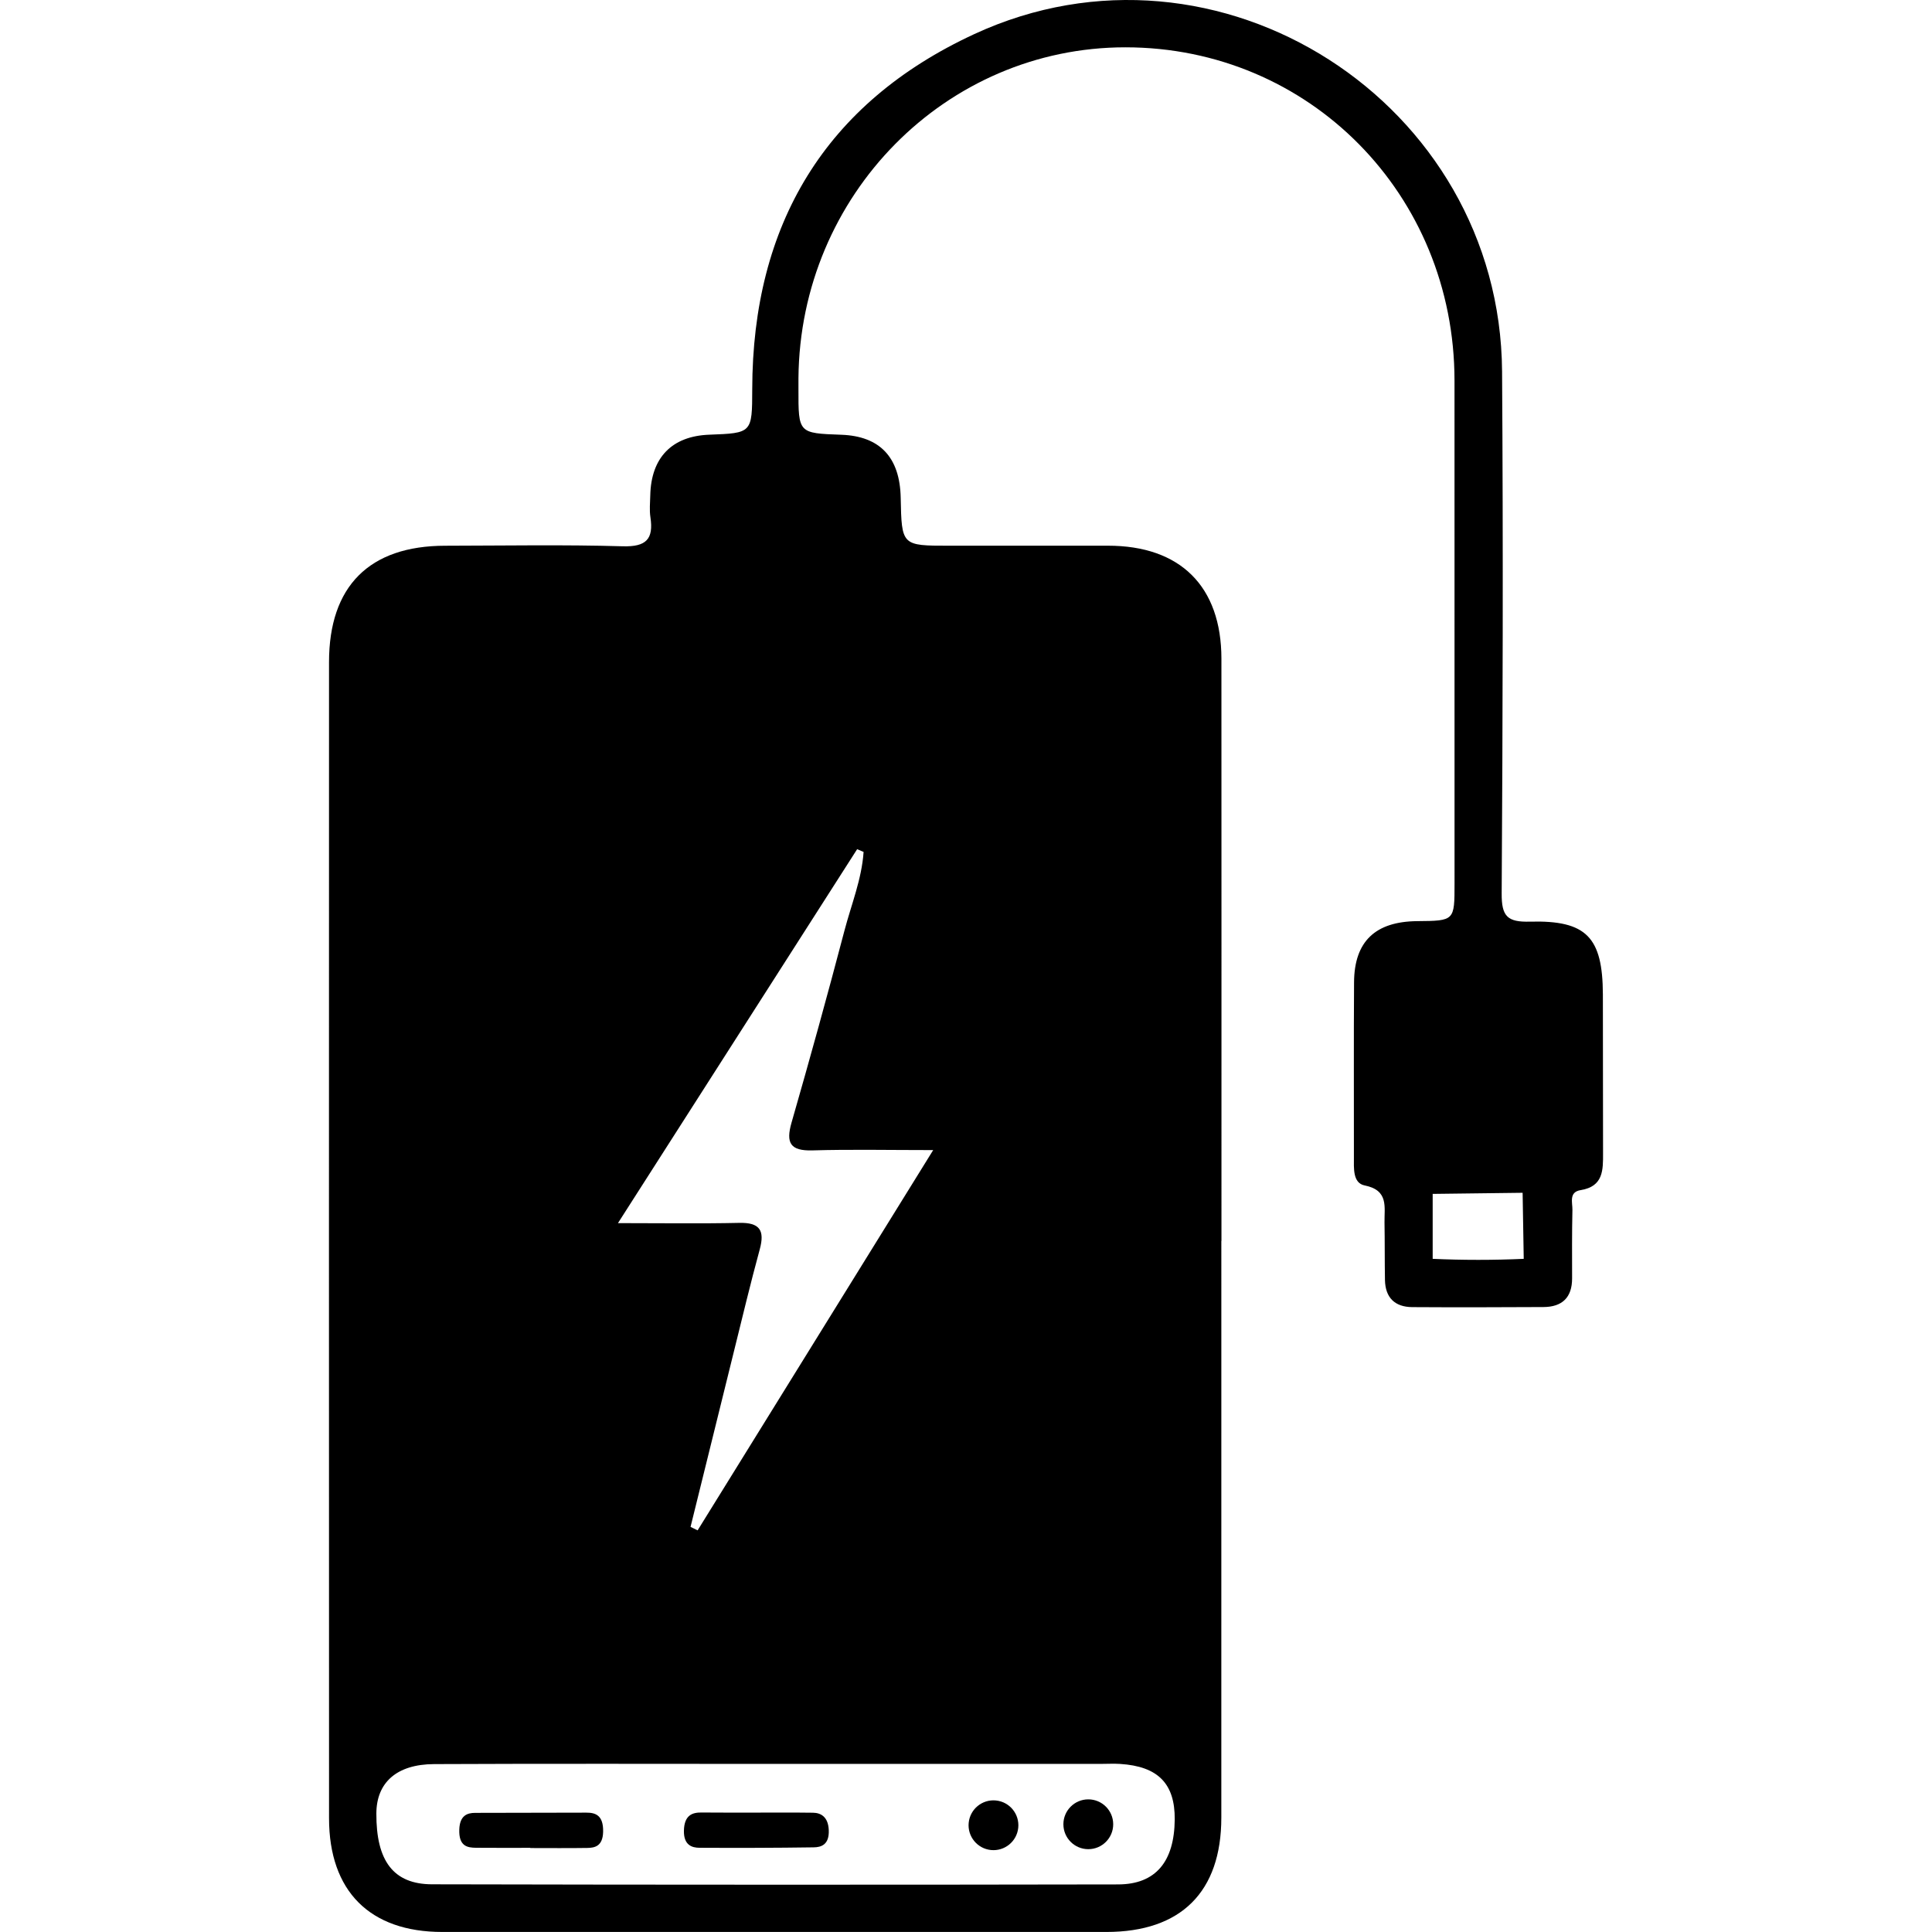 <?xml version="1.0" encoding="utf-8"?>
<!-- Generator: Adobe Illustrator 27.9.0, SVG Export Plug-In . SVG Version: 6.00 Build 0)  -->
<svg version="1.1" id="Layer_1" xmlns="http://www.w3.org/2000/svg" xmlns:xlink="http://www.w3.org/1999/xlink" x="0px" y="0px"
	 viewBox="0 0 1024 1024" style="enable-background:new 0 0 1024 1024;" xml:space="preserve">
<style type="text/css">
	.st0{fill:#FFFFFF;}
	.st1{fill:none;}
</style>
<g>
	<path d="M849.65,611.12c-0.11-28.01,0.02-56.01-0.09-84.02c-0.11-30.29-8.62-39.41-38.61-38.61c-12,0.32-15.11-2.77-15.03-14.93
		c0.57-92.23,0.83-184.46,0.21-276.69C795.16,54.34,645.64-41.76,516.35,18.09C437.27,54.71,398.84,119.11,398.7,206.3
		c-0.04,23.25-0.12,23.25-22.78,24.1c-19.76,0.74-30.82,12.08-31.26,32.12c-0.09,3.86-0.5,7.8,0.07,11.58
		c1.77,11.7-2.26,15.8-14.68,15.44c-31.36-0.91-62.77-0.33-94.15-0.29c-40.12,0.05-61.51,21.4-61.51,61.7
		c-0.04,204.26-0.05,408.52,0.01,612.78c0.01,38.64,21.66,60.25,60.02,60.25c117.34,0.03,234.68,0.03,352.02,0
		c39.55-0.01,60.88-21.24,60.89-60.59c0.02-101.89,0.01-203.78,0.01-305.67c0.02,0,0.04,0,0.06,0c0-102.85,0.03-205.71-0.02-308.56
		c-0.02-38.4-21.8-59.97-60.22-59.93c-28.01,0.03-56.02,0.01-84.02,0.01c-25.24,0-25.24,0-25.75-25.45
		c-0.43-21.41-11.02-32.63-31.47-33.36c-22.76-0.81-22.76-0.81-22.72-24.19c0-1.93-0.01-3.86,0-5.79
		c0.8-97.08,78.17-175.38,173.29-175.37c97.44,0.01,174.41,77.95,174.43,176.64c0.02,88.85,0.02,177.7,0.02,266.55
		c0,19.78,0,19.78-19.73,19.95c-22.25,0.19-33.39,10.74-33.53,32.39c-0.2,30.9-0.05,61.81-0.08,92.71c0,5.85-0.67,13.72,5.74,15
		c12.81,2.56,10.34,11.46,10.48,19.67c0.18,10.14,0.06,20.28,0.24,30.41c0.17,9.39,5.25,14.34,14.49,14.4
		c23.18,0.15,46.35,0.08,69.53-0.04c9.92-0.05,15.18-5.06,15.17-15.22c-0.01-12.07-0.11-24.14,0.17-36.21
		c0.09-3.9-2.04-9.52,4.38-10.55C849.83,628.85,849.68,620.17,849.65,611.12z M447.58,493.24c-8.93,34.02-18.32,67.94-28.04,101.74
		c-3.13,10.87-0.65,15.09,11.1,14.75c20.24-0.59,40.51-0.16,63.97-0.16C452.24,677.99,411,744.56,369.75,811.12
		c-1.25-0.61-2.5-1.22-3.75-1.83c7.61-30.81,15.21-61.63,22.85-92.43c4.53-18.24,8.88-36.53,13.83-54.66
		c2.78-10.2-0.07-14.29-10.9-14.05c-20.24,0.45-40.49,0.13-64.25,0.13c43.19-67.53,84.98-132.86,126.77-198.19
		c1.14,0.48,2.28,0.97,3.42,1.45C456.74,465.98,451.21,479.43,447.58,493.24z M592.63,998.78c-121.21,0.22-242.43,0.21-363.64-0.06
		c-20.52-0.05-29.63-12.43-29.51-37.58c0.07-16.34,10.75-26.04,30.59-26.13c60.36-0.28,120.73-0.1,181.1-0.1
		c57.47-0.01,114.94-0.01,172.4-0.01c3.38,0,6.77-0.2,10.14,0.02c20.08,1.28,29.06,10.46,28.92,29.39
		C622.45,986.65,612.61,998.74,592.63,998.78z M783.49,667.75c-8.36,0-16.41-0.19-24.14-0.54c0-11.47,0-22.94,0-34.42
		c15.89-0.2,31.78-0.4,47.67-0.59c0.2,11.67,0.4,23.34,0.59,35.01C799.88,667.56,791.84,667.75,783.49,667.75z"/>
	<path d="M430.92,960.78c-10.09-0.14-20.19-0.05-30.28-0.06c-9.61-0.02-19.22,0.06-28.83-0.05c-4.73-0.06-9.18,1.28-9.32,9.72
		c-0.12,7.58,4.28,8.95,8.23,8.97c20.18,0.11,40.37,0.06,60.55-0.23c3.9-0.05,8.32-1.31,7.99-9.15
		C438.97,962.97,435.08,960.84,430.92,960.78z"/>
	<path d="M310.79,960.74c-19.66,0.05-39.32,0.12-58.97,0.12c-4.2,0-8.08,1.42-8.38,8.65c-0.38,9.15,4.36,9.8,8.87,9.85
		c9.59,0.09,19.18,0.03,28.76,0.03c0,0.04,0,0.07,0,0.11c10.07,0,20.14,0.11,30.21-0.05c3.96-0.06,8.22-0.89,8.39-8.59
		C319.86,962,315.48,960.73,310.79,960.74z"/>
	<ellipse transform="matrix(0.099 -0.995 0.995 0.099 -487.623 1395.516)" cx="526.45" cy="966.9" rx="13.2" ry="13.2"/>
	<path d="M576.82,953.7c-7.29,0-13.2,5.91-13.2,13.2s5.91,13.2,13.2,13.2c7.29,0,13.2-5.91,13.2-13.2S584.11,953.7,576.82,953.7z"/>
</g>
</svg>
